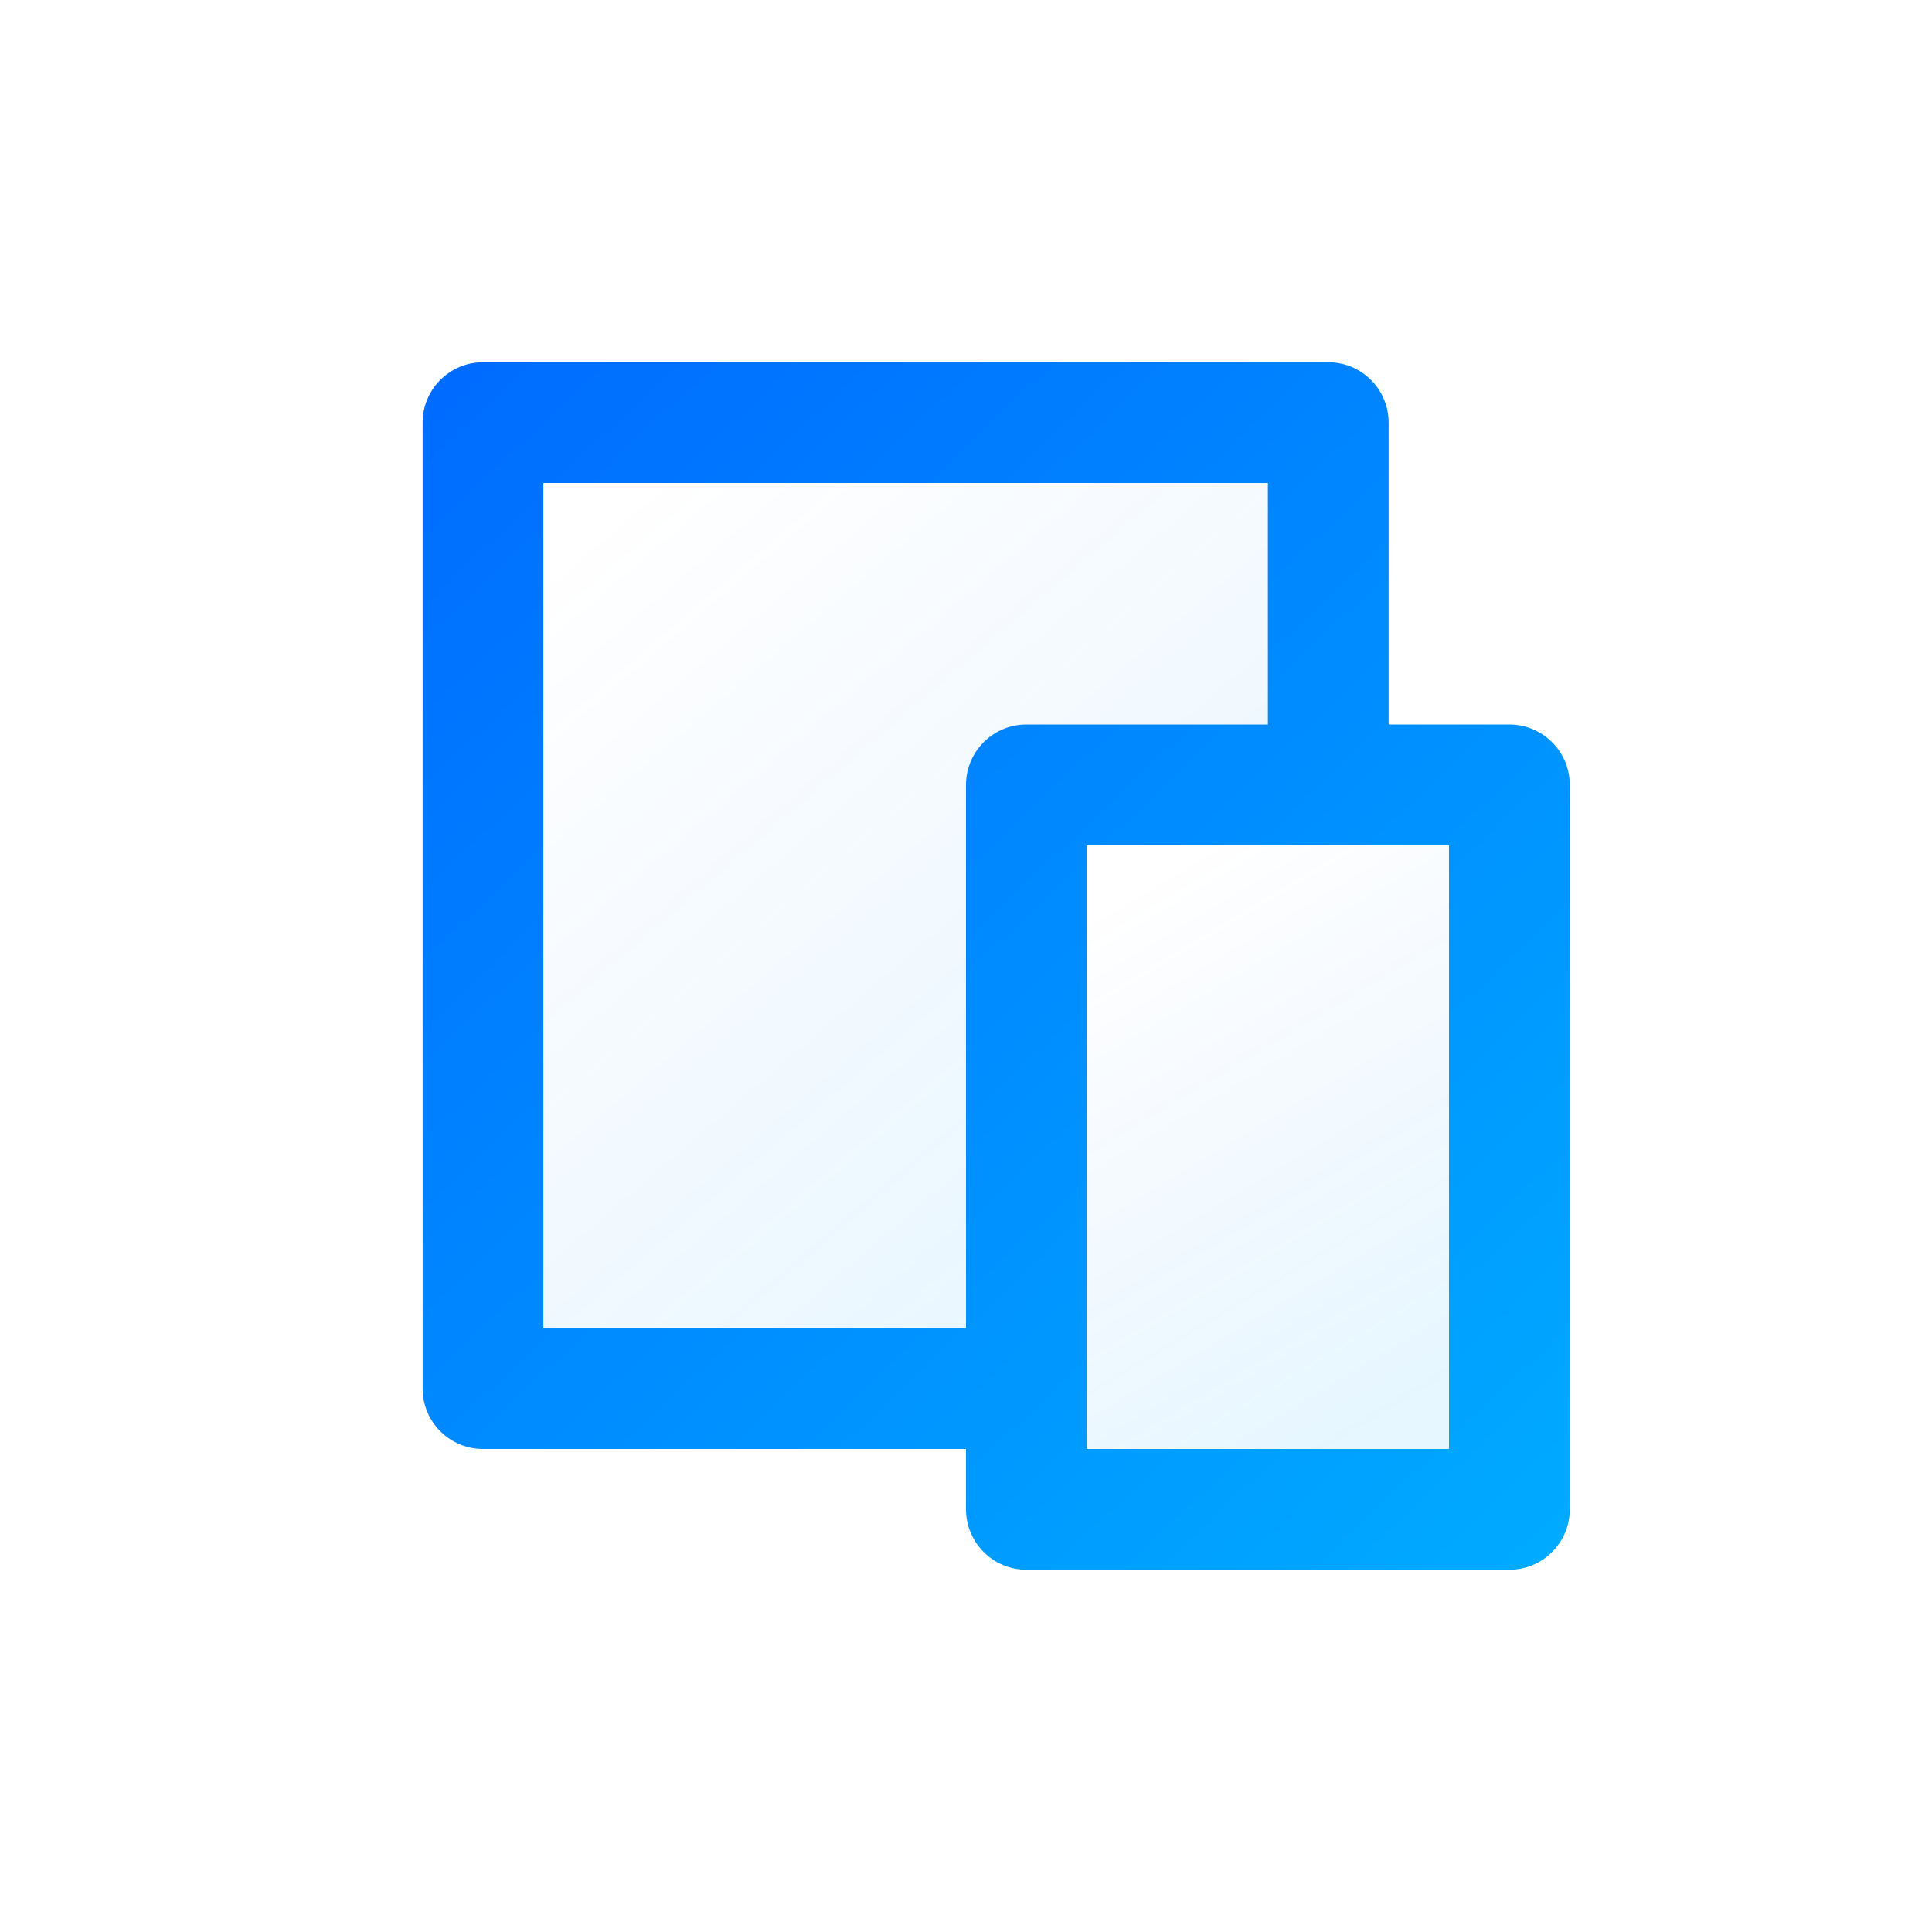 <?xml version="1.0" encoding="UTF-8"?>
<svg width="32px" height="32px" viewBox="0 0 32 32" version="1.1" xmlns="http://www.w3.org/2000/svg" xmlns:xlink="http://www.w3.org/1999/xlink">
    <title>多平台</title>
    <defs>
        <linearGradient x1="13.265%" y1="0%" x2="86.735%" y2="100%" id="linearGradient-1">
            <stop stop-color="#006CFF" stop-opacity="0" offset="0%"></stop>
            <stop stop-color="#00AAFF" stop-opacity="0.7" offset="100%"></stop>
        </linearGradient>
        <linearGradient x1="32%" y1="0%" x2="68%" y2="100%" id="linearGradient-2">
            <stop stop-color="#006CFF" stop-opacity="0" offset="0%"></stop>
            <stop stop-color="#00AAFF" stop-opacity="0.7" offset="100%"></stop>
        </linearGradient>
        <linearGradient x1="4.875%" y1="0%" x2="95.125%" y2="100%" id="linearGradient-3">
            <stop stop-color="#006CFF" offset="0%"></stop>
            <stop stop-color="#00AAFF" offset="100%"></stop>
        </linearGradient>
    </defs>
    <g id="多平台" stroke="none" stroke-width="1" fill="none" fill-rule="evenodd">
        <g id="编组" transform="translate(4, 4)">
            <polygon id="路径" points="0 0 24 0 24 24 0 24"></polygon>
            <path d="M17,8 L17,4 L5,4 L5,18 L12,18 L12,9 C12,8.448 12.448,8 13,8 L17,8 Z" id="路径" fill="url(#linearGradient-1)" opacity="0.14"></path>
            <polygon id="路径" fill="url(#linearGradient-2)" opacity="0.14" points="14 10 14 20 20 20 20 10"></polygon>
            <path d="M19,8 L21,8 C21.552,8 22,8.448 22,9 L22,21 C22,21.552 21.552,22 21,22 L13,22 C12.448,22 12,21.552 12,21 L12,20 L4,20 C3.448,20 3,19.552 3,19 L3,3 C3,2.448 3.448,2 4,2 L18,2 C18.552,2 19,2.448 19,3 L19,8 Z M17,8 L17,4 L5,4 L5,18 L12,18 L12,9 C12,8.448 12.448,8 13,8 L17,8 Z M14,10 L14,20 L20,20 L20,10 L14,10 Z" id="形状" fill="url(#linearGradient-3)"></path>
        </g>
    </g>
</svg>